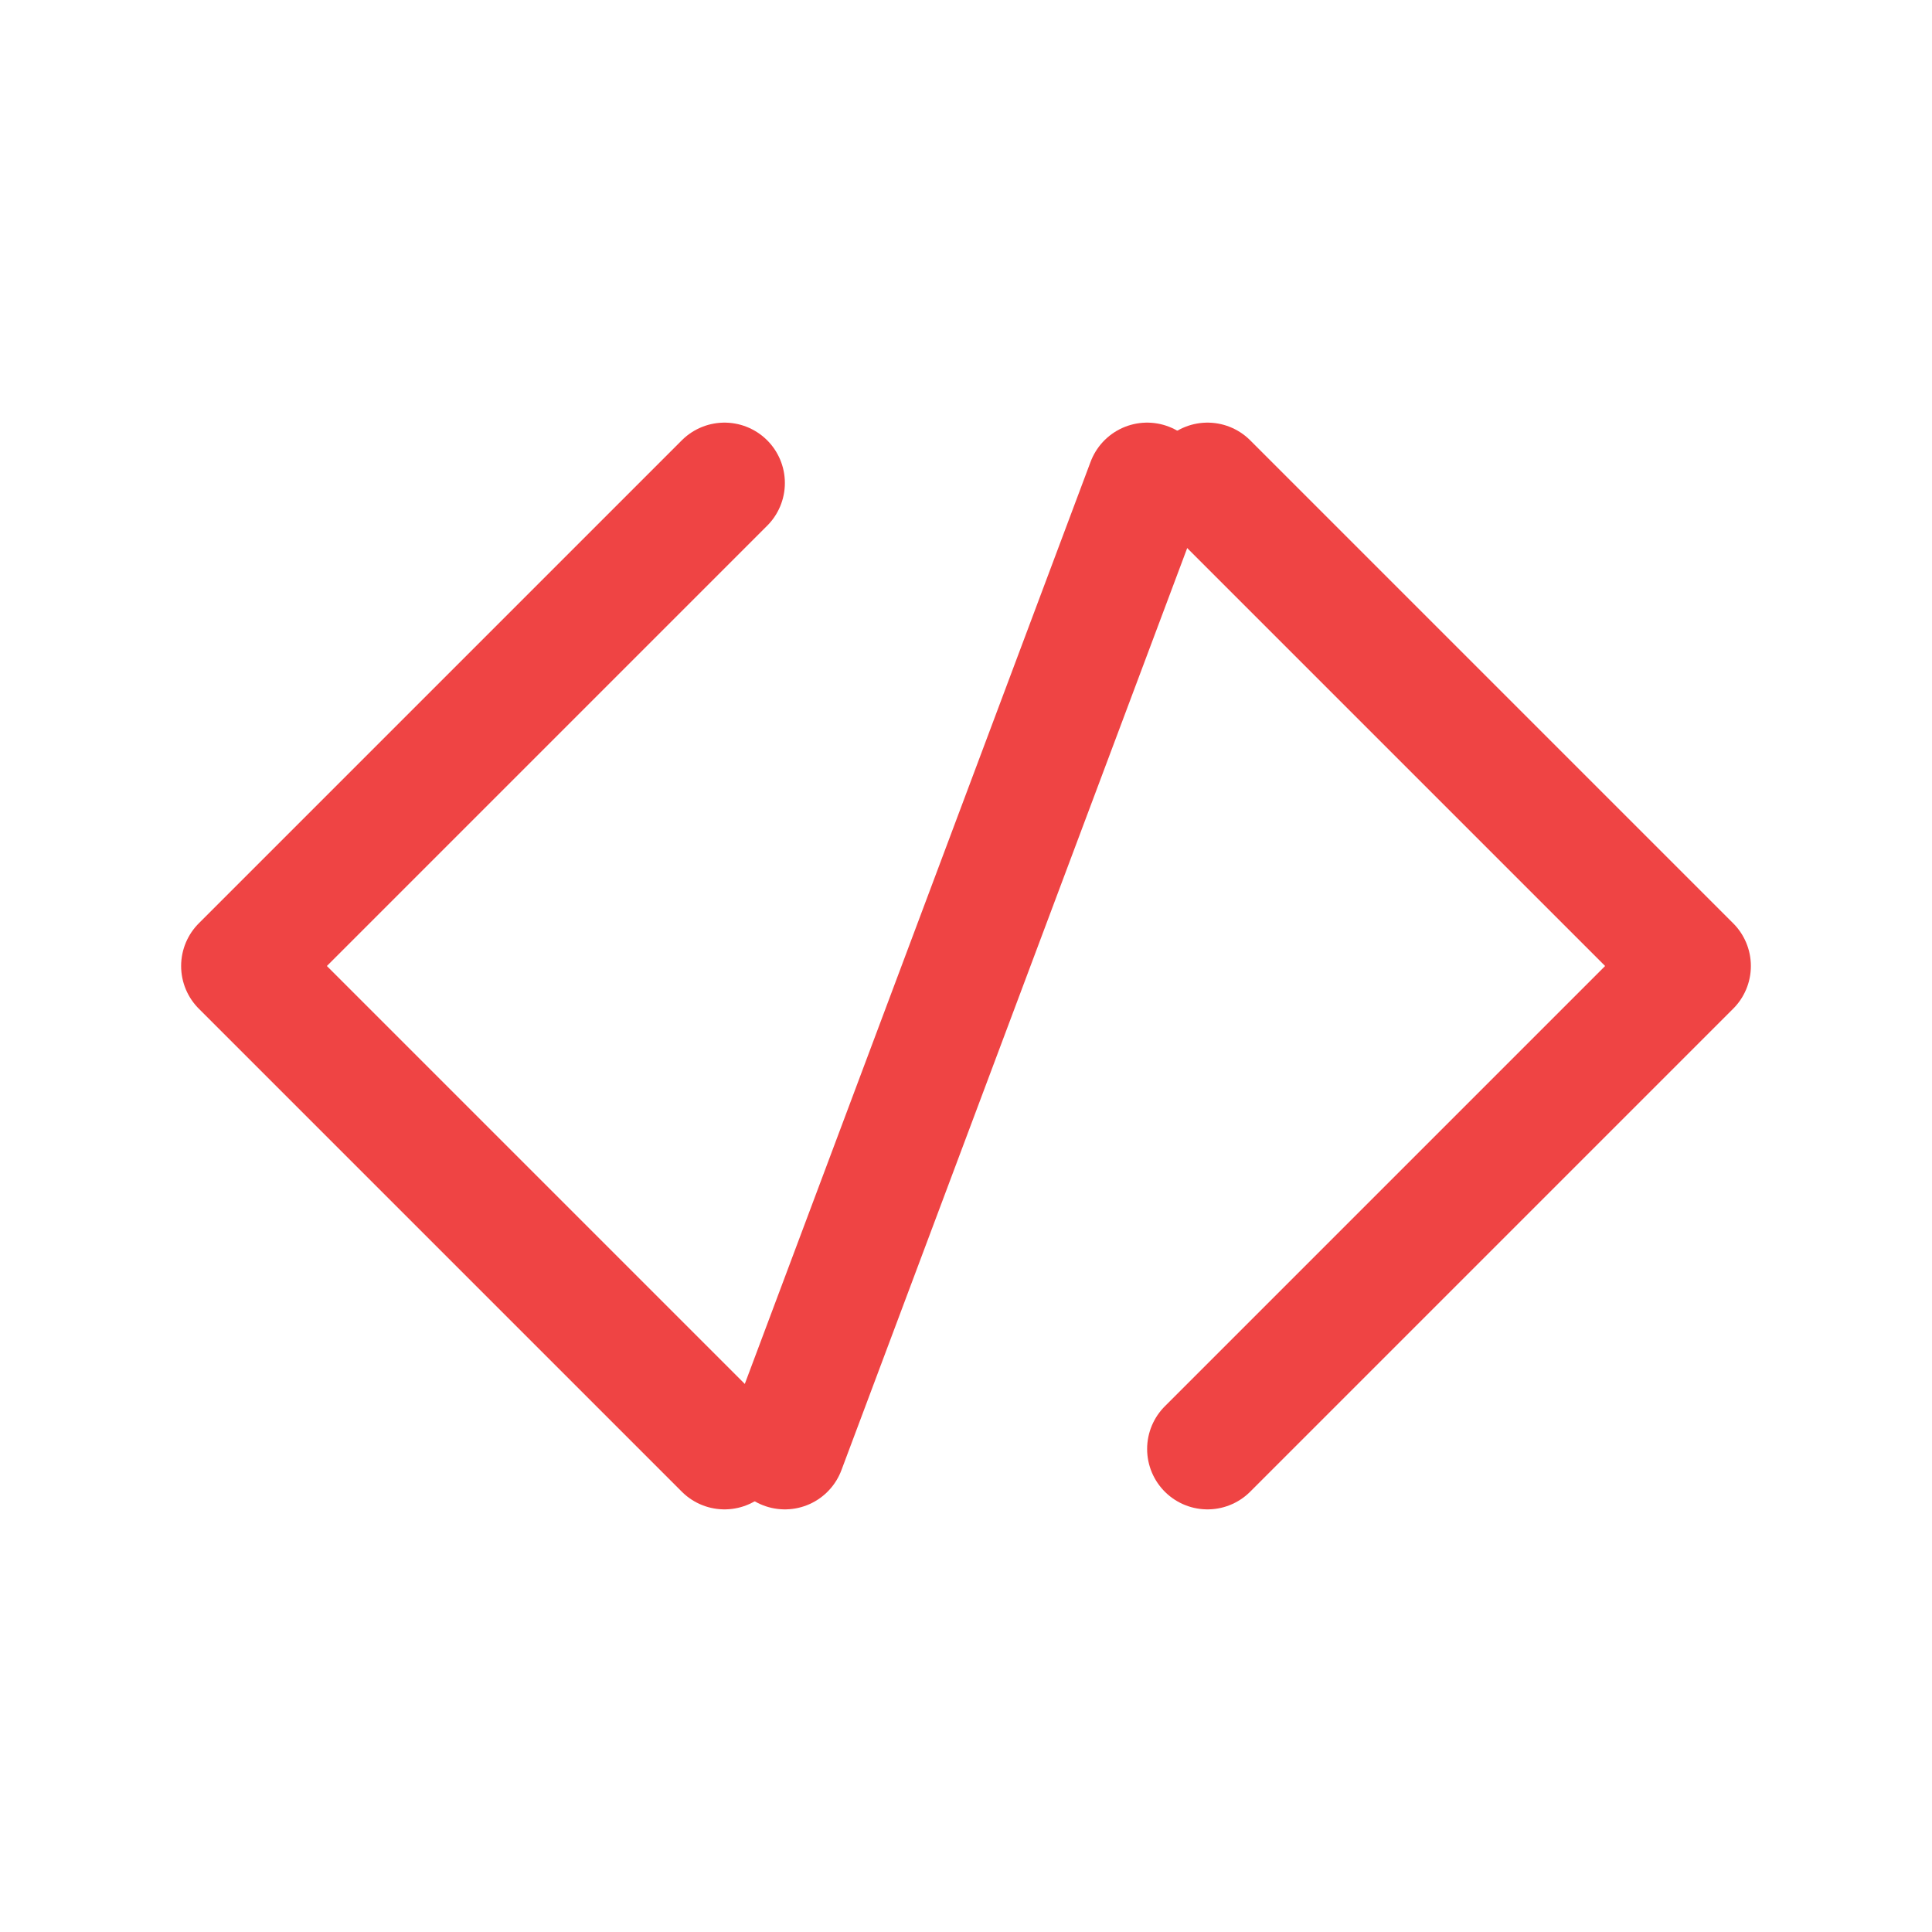 <svg xmlns="http://www.w3.org/2000/svg" width="32" height="32" viewBox="0 0 32 32" fill="none" stroke="#ef4444" stroke-width="2" stroke-linecap="round" stroke-linejoin="round">
  <polyline points="12 24 4 16 12 8"></polyline>
  <line x1="19" y1="8" x2="13" y2="24"></line>
  <polyline points="20 8 28 16 20 24"></polyline>
</svg>